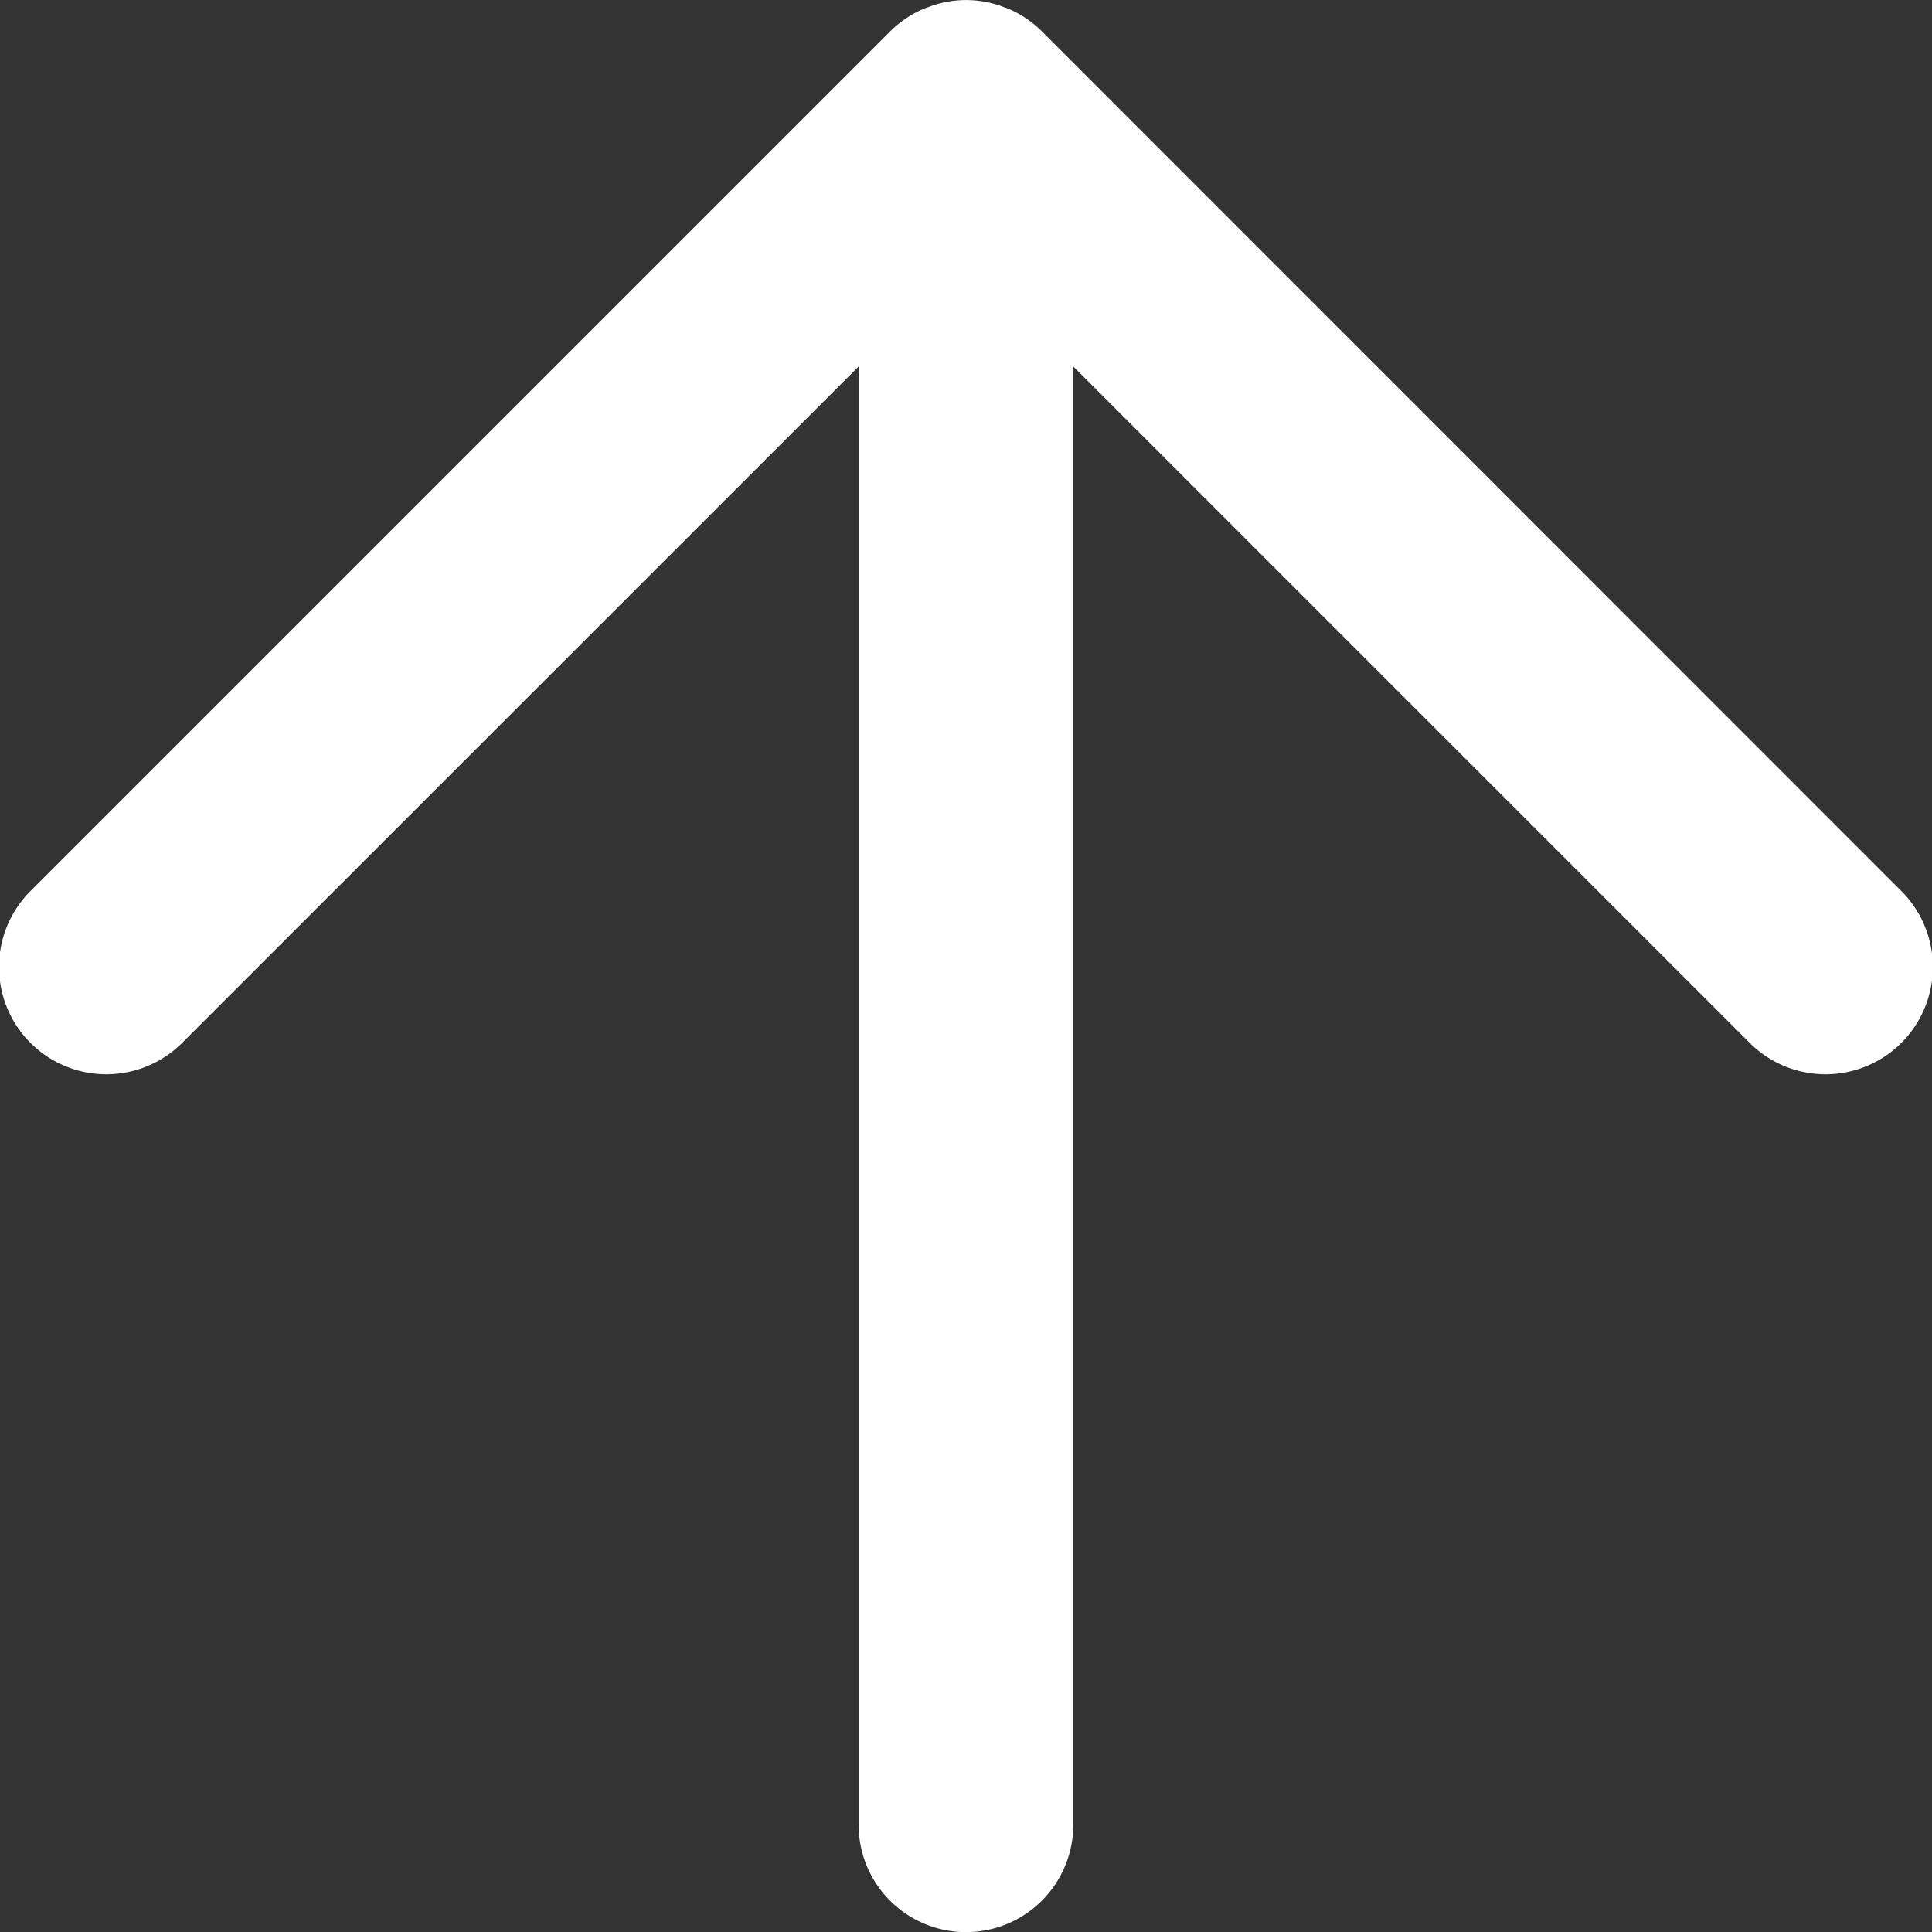 <svg xmlns="http://www.w3.org/2000/svg" width="24" height="24" viewBox="0 0 24 24">
  <rect x="0" y="0" width="24" height="24" fill="#333333" stroke="none"/>
  <g id="arrow_up" transform="translate(0 24) rotate(-90)">
    <path id="パス_51" data-name="パス 51" d="M1604.843,508.543a1.3,1.3,0,0,0,0-.972l-.006-.021a1.331,1.331,0,0,0-.29-.437l-10.667-10.667a1.333,1.333,0,1,0-1.885,1.885l8.39,8.391h-18.115a1.333,1.333,0,1,0,0,2.667h18.115l-8.39,8.39a1.333,1.333,0,1,0,1.885,1.885L1604.547,509a1.334,1.334,0,0,0,.29-.436Z" transform="translate(-1580.938 -496.056)" fill="#fff"/>
  </g>
</svg>
